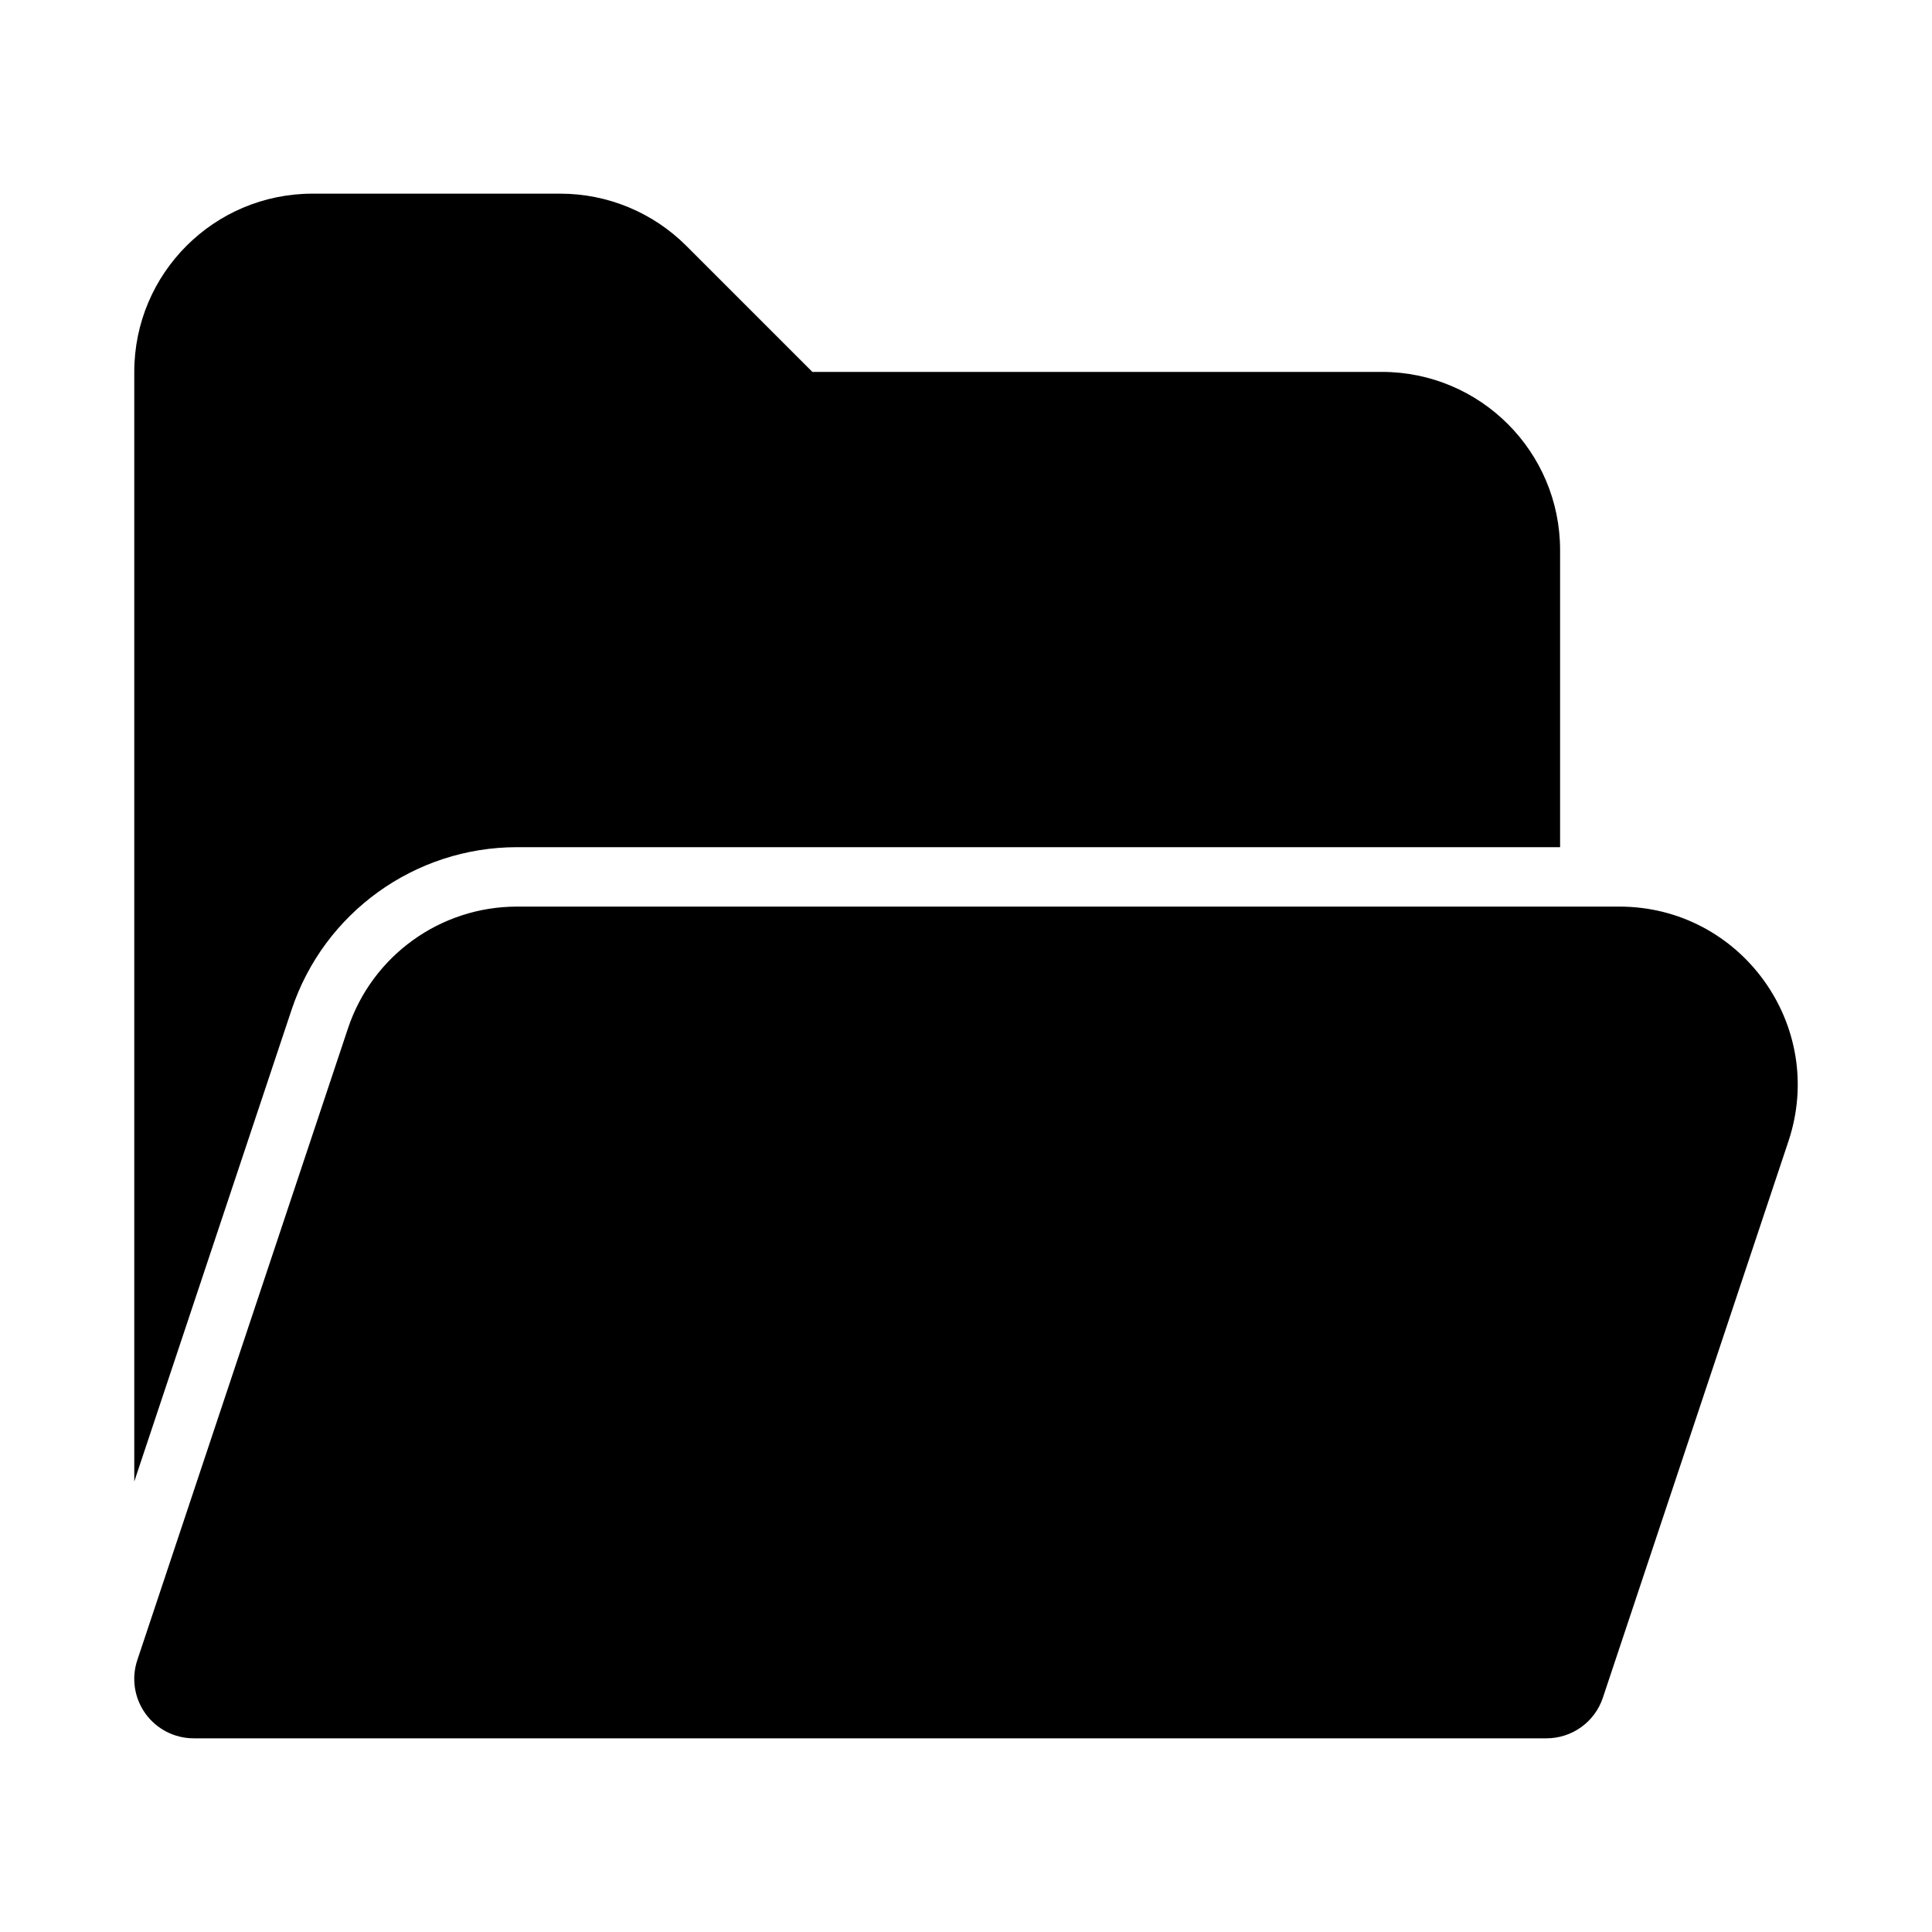 <?xml version="1.0" encoding="UTF-8"?>
<!-- Uploaded to: SVG Repo, www.svgrepo.com, Generator: SVG Repo Mixer Tools -->
<svg fill="#000000" width="800px" height="800px" version="1.1" viewBox="144 144 512 512" xmlns="http://www.w3.org/2000/svg">
 <g>
  <path d="m281.04 368.51h276.4v-78.723c0-26.086-21.145-47.23-47.23-47.23h-150.92l-33.398-33.398c-8.859-8.859-20.871-13.836-33.398-13.836h-65.68c-26.086 0-47.23 21.148-47.23 47.234v294.05l41.699-125.04c8.574-25.719 32.652-43.055 59.754-43.055z"/>
  <path d="m236.21 416.55c6.434-19.289 24.488-32.293 44.82-32.293h292.11c32.238 0 55.023 31.578 44.82 62.172l-49.184 147.48c-2.141 6.426-8.156 10.762-14.934 10.762h-358.52c-5.059 0-9.812-2.434-12.77-6.539-2.961-4.106-3.766-9.387-2.164-14.188z"/>
 </g>
</svg>